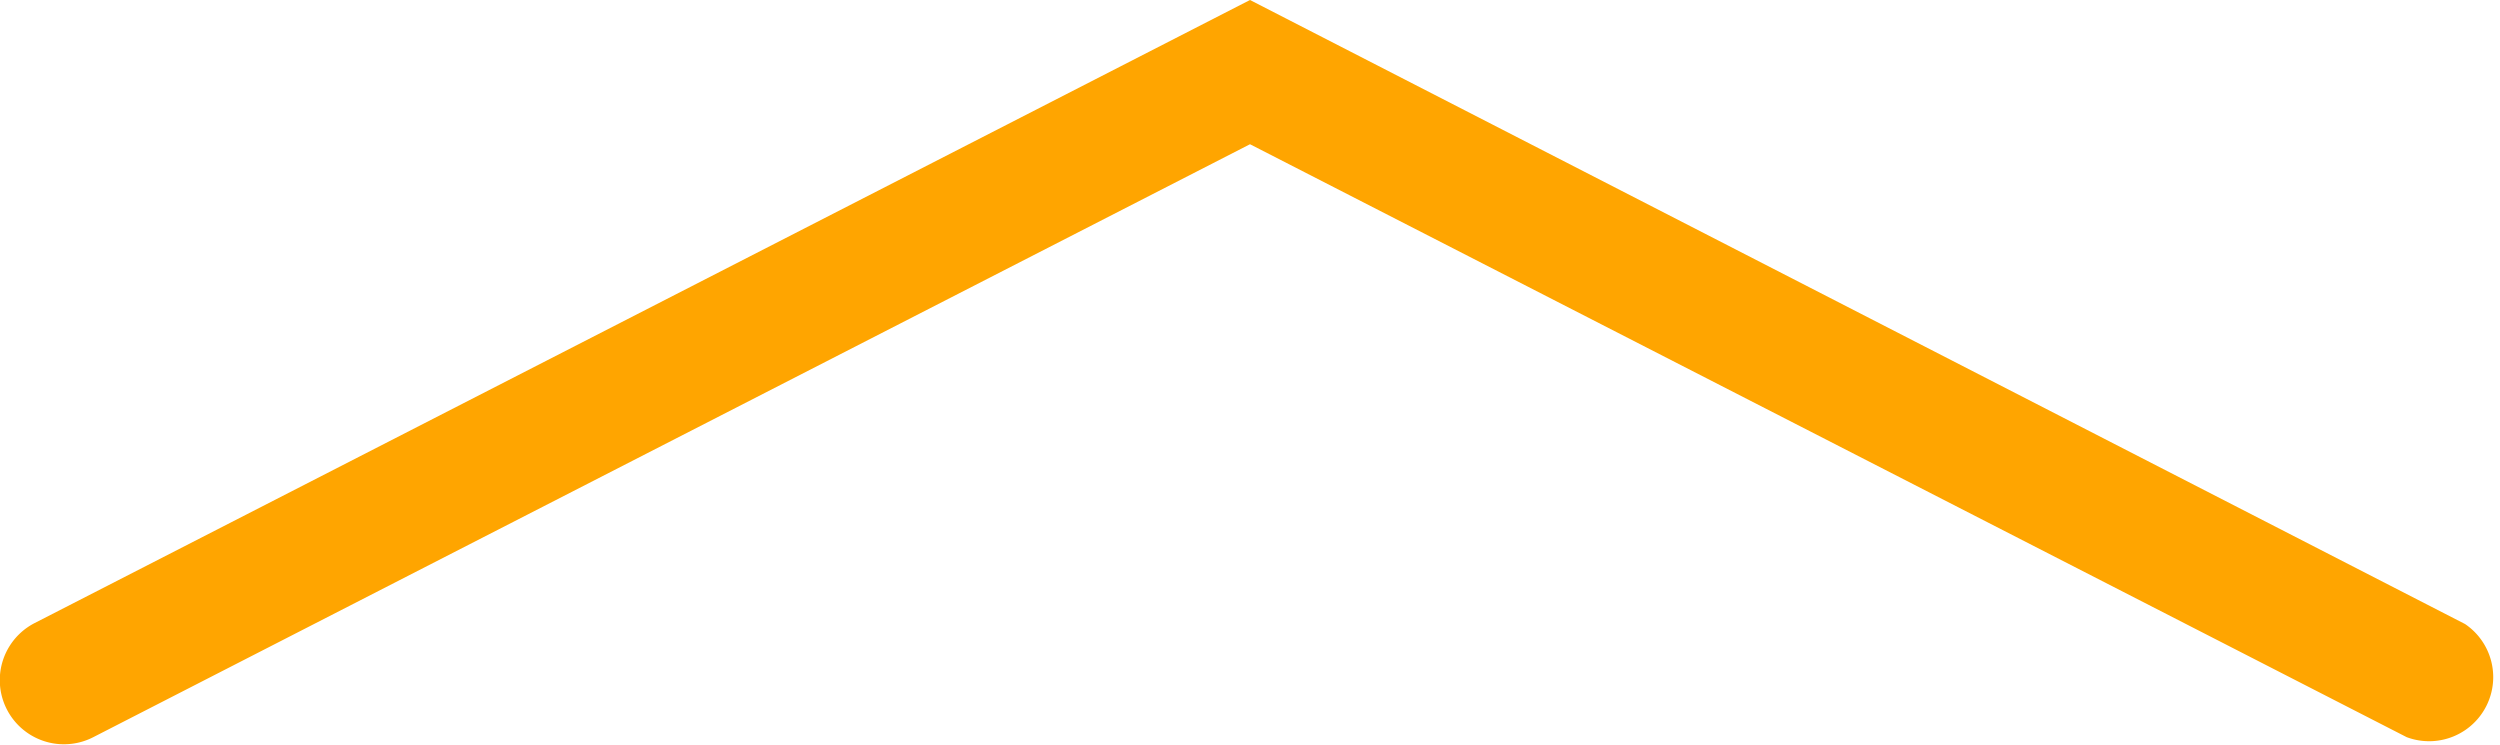<?xml version="1.0"?>
<svg xmlns="http://www.w3.org/2000/svg" viewBox="0 0 78 23.25" width="78" height="23.25" x="0" y="0"><defs><style>.cls-1{fill:orange;}</style></defs><title>arrow_continental_180Asset 5</title><g id="Layer_2" data-name="Layer 2"><g id="Layer_1-2" data-name="Layer 1"><path class="cls-1" d="M39,0,76.91,19.47A2,2,0,0,1,75.09,23L39,4.5,2.91,23a2,2,0,0,1-1.83-3.56Z"/></g></g></svg>
